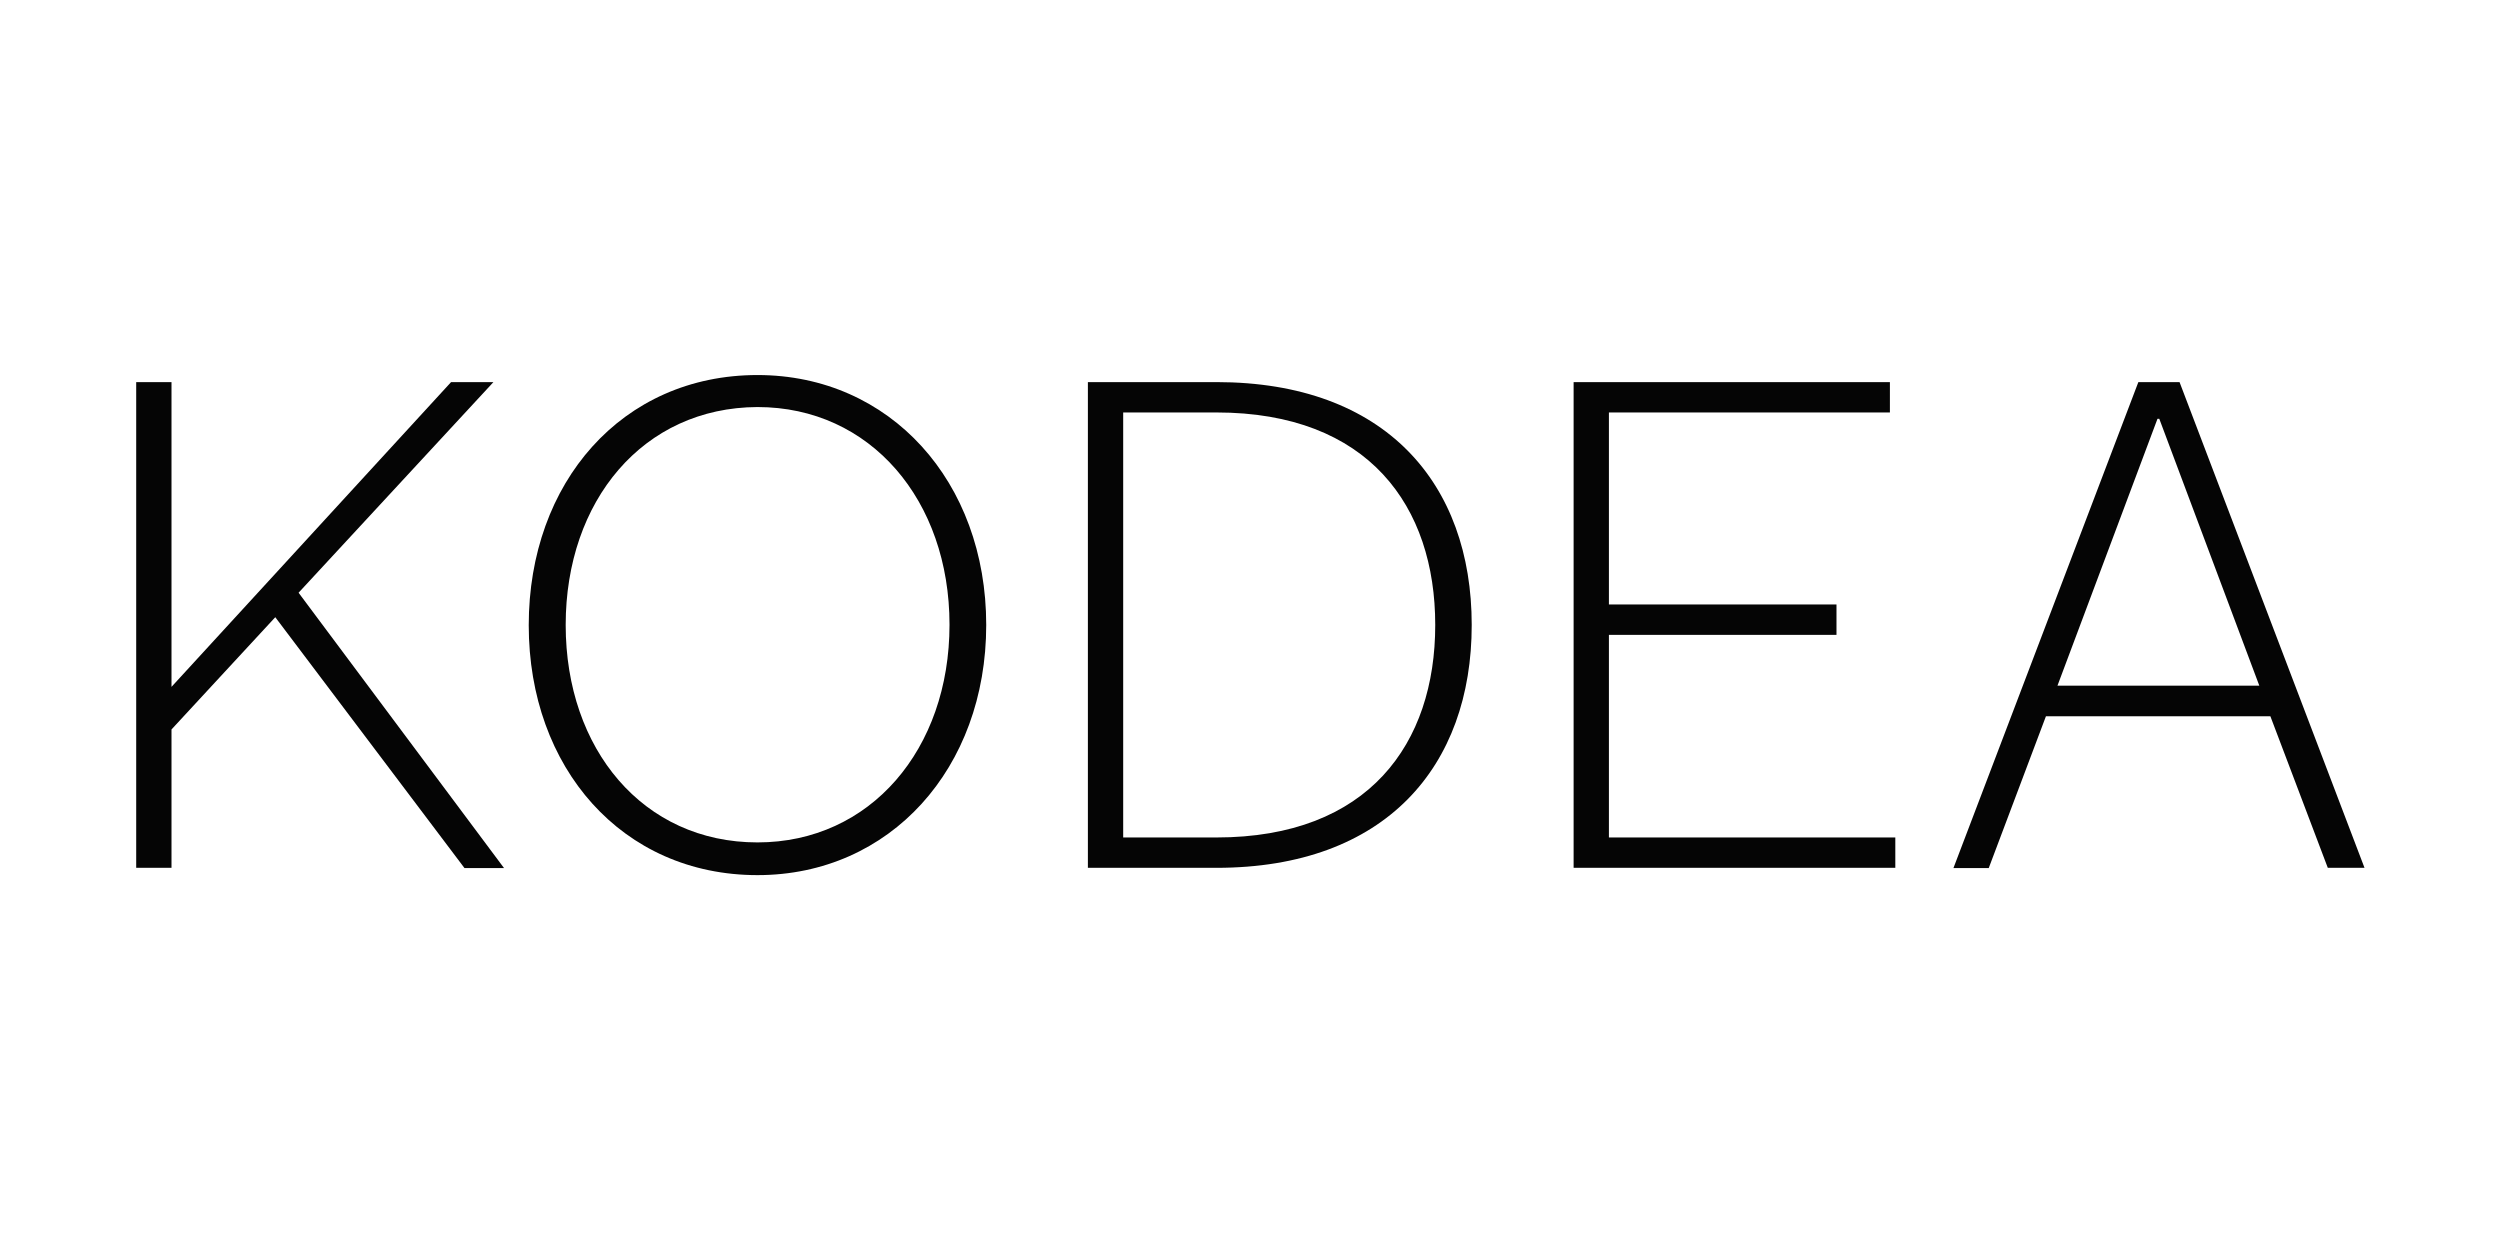 <?xml version="1.0" encoding="UTF-8" standalone="no"?>
<svg
   xmlns:dc="http://purl.org/dc/elements/1.1/"
   xmlns:cc="http://creativecommons.org/ns#"
   xmlns:rdf="http://www.w3.org/1999/02/22-rdf-syntax-ns#"
   xmlns:svg="http://www.w3.org/2000/svg"
   xmlns="http://www.w3.org/2000/svg"
   xmlns:sodipodi="http://sodipodi.sourceforge.net/DTD/sodipodi-0.dtd"
   xmlns:inkscape="http://www.inkscape.org/namespaces/inkscape"
   viewBox="0 0 300 150"
   version="1.1"
   id="svg19"
   sodipodi:docname="Kodea.svg"
   width="300"
   height="150"
   inkscape:version="1.0.1 (3bc2e813f5, 2020-09-07)">
  <sodipodi:namedview
     pagecolor="#ffffff"
     bordercolor="#666666"
     borderopacity="1"
     objecttolerance="10"
     gridtolerance="10"
     guidetolerance="10"
     inkscape:pageopacity="0"
     inkscape:pageshadow="2"
     inkscape:window-width="1920"
     inkscape:window-height="1017"
     id="namedview21"
     showgrid="false"
     inkscape:zoom="2.7989755"
     inkscape:cx="189.355"
     inkscape:cy="42.48"
     inkscape:window-x="-8"
     inkscape:window-y="-8"
     inkscape:window-maximized="1"
     inkscape:current-layer="svg19" />
  <defs
     id="defs4">
    <style
       id="style2">.cls-1{fill:#050505;}</style>
  </defs>
  <g
     id="Layer_2"
     data-name="Layer 2"
     transform="matrix(0.706,0,0,0.706,16.344,45.005)">
    <g
       id="Layer_1-2"
       data-name="Layer 1">
      <g
         id="Kodea_BW"
         data-name="Kodea BW">
        <path
           class="cls-1"
           d="M 0,1.2 H 6 V 53 L 53.52,1.2 h 7.2 L 27.6,37 62.52,83.8 H 55.8 L 23.64,41.16 6,60.24 V 83.76 H 0 Z"
           id="path6" />
        <path
           class="cls-1"
           d="m 105.6,0 c 22.56,0 38.88,18.12 38.88,42.48 C 144.48,66.84 128.16,85 105.6,85 82.6,85 66.72,66.76 66.72,42.52 66.72,18.28 82.56,0 105.6,0 Z m 0,79.44 c 19.2,0 32.64,-15.84 32.64,-37 0,-21.16 -13.44,-37 -32.64,-37 C 86.16,5.52 73,21.36 73,42.48 73,63.6 86.16,79.44 105.6,79.44 Z"
           id="path8" />
        <path
           class="cls-1"
           d="m 161.76,1.2 h 21.84 c 28.8,0 43.4,17.28 43.4,41.28 0,24 -14.6,41.28 -43.4,41.28 h -21.84 z m 6,5.16 V 78.6 h 15.84 c 25.92,0 37.2,-16 37.2,-36.12 0,-20.12 -11.28,-36.12 -37.2,-36.12 z"
           id="path10" />
        <path
           class="cls-1"
           d="m 244.32,1.2 h 53.76 V 6.36 H 250.32 V 39 H 289 v 5.16 H 250.32 V 78.6 H 299 v 5.16 h -54.68 z"
           id="path12" />
        <path
           class="cls-1"
           d="m 340.31,1.2 h 7 l 31.44,82.56 h -6.24 L 362.75,58 H 324.6 l -9.72,25.8 h -6 z m 3.25,6.24 -17,45.36 h 34.31 l -17,-45.36 z"
           id="path14" />
      </g>
    </g>
  </g>
</svg>
